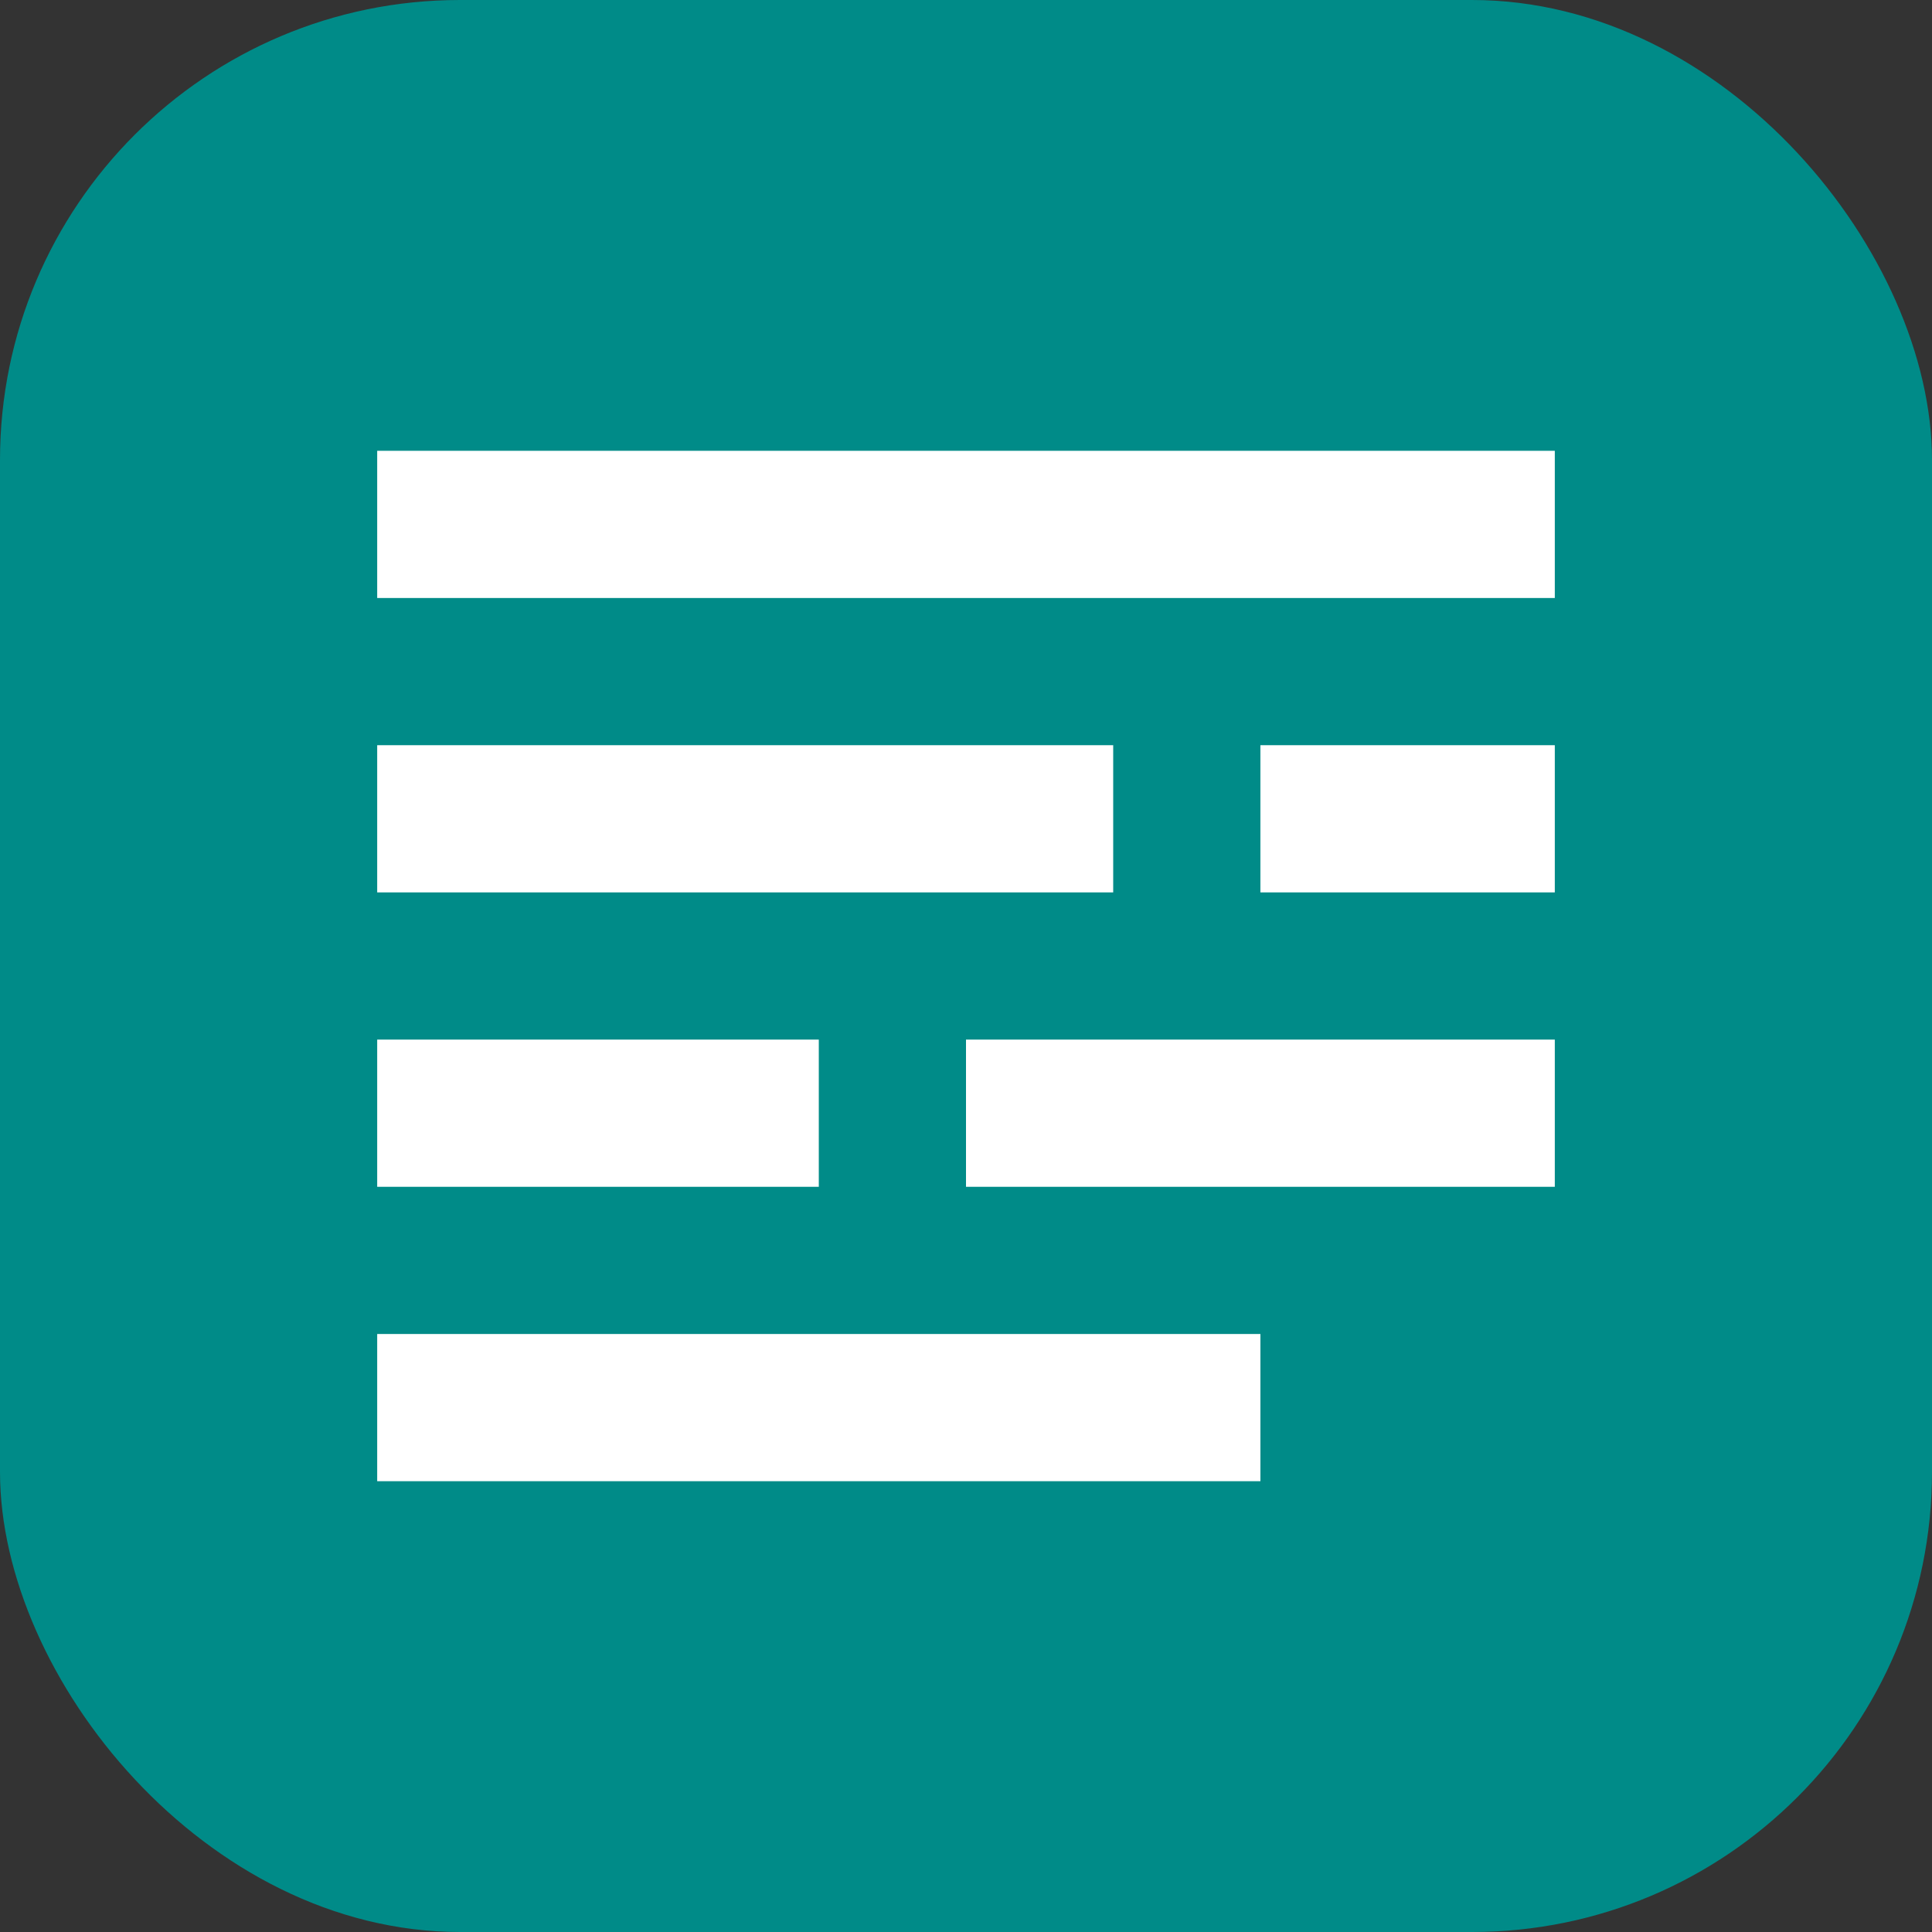 <svg width="42" height="42" viewBox="0 0 42 42" fill="none" xmlns="http://www.w3.org/2000/svg">
<rect x="0" y="0" width="42" height="42" fill="#333333" stroke="none"/>
<rect width="42" height="42" rx="10" fill="#008B88"/>
<path d="M26.65 29.75V31.45H8.95V29.75H26.65ZM33.05 23.35V25.05H21.75V23.35H33.05ZM17.05 23.35V25.05H8.95V23.35H17.05ZM33.05 16.95V18.65H28.15V16.95H33.05ZM23.45 16.95V18.65H8.95V16.95H23.45ZM33.05 10.55V12.25H8.95V10.55H33.05Z" fill="white" stroke="white" stroke-width="1.5"/>
</svg>

